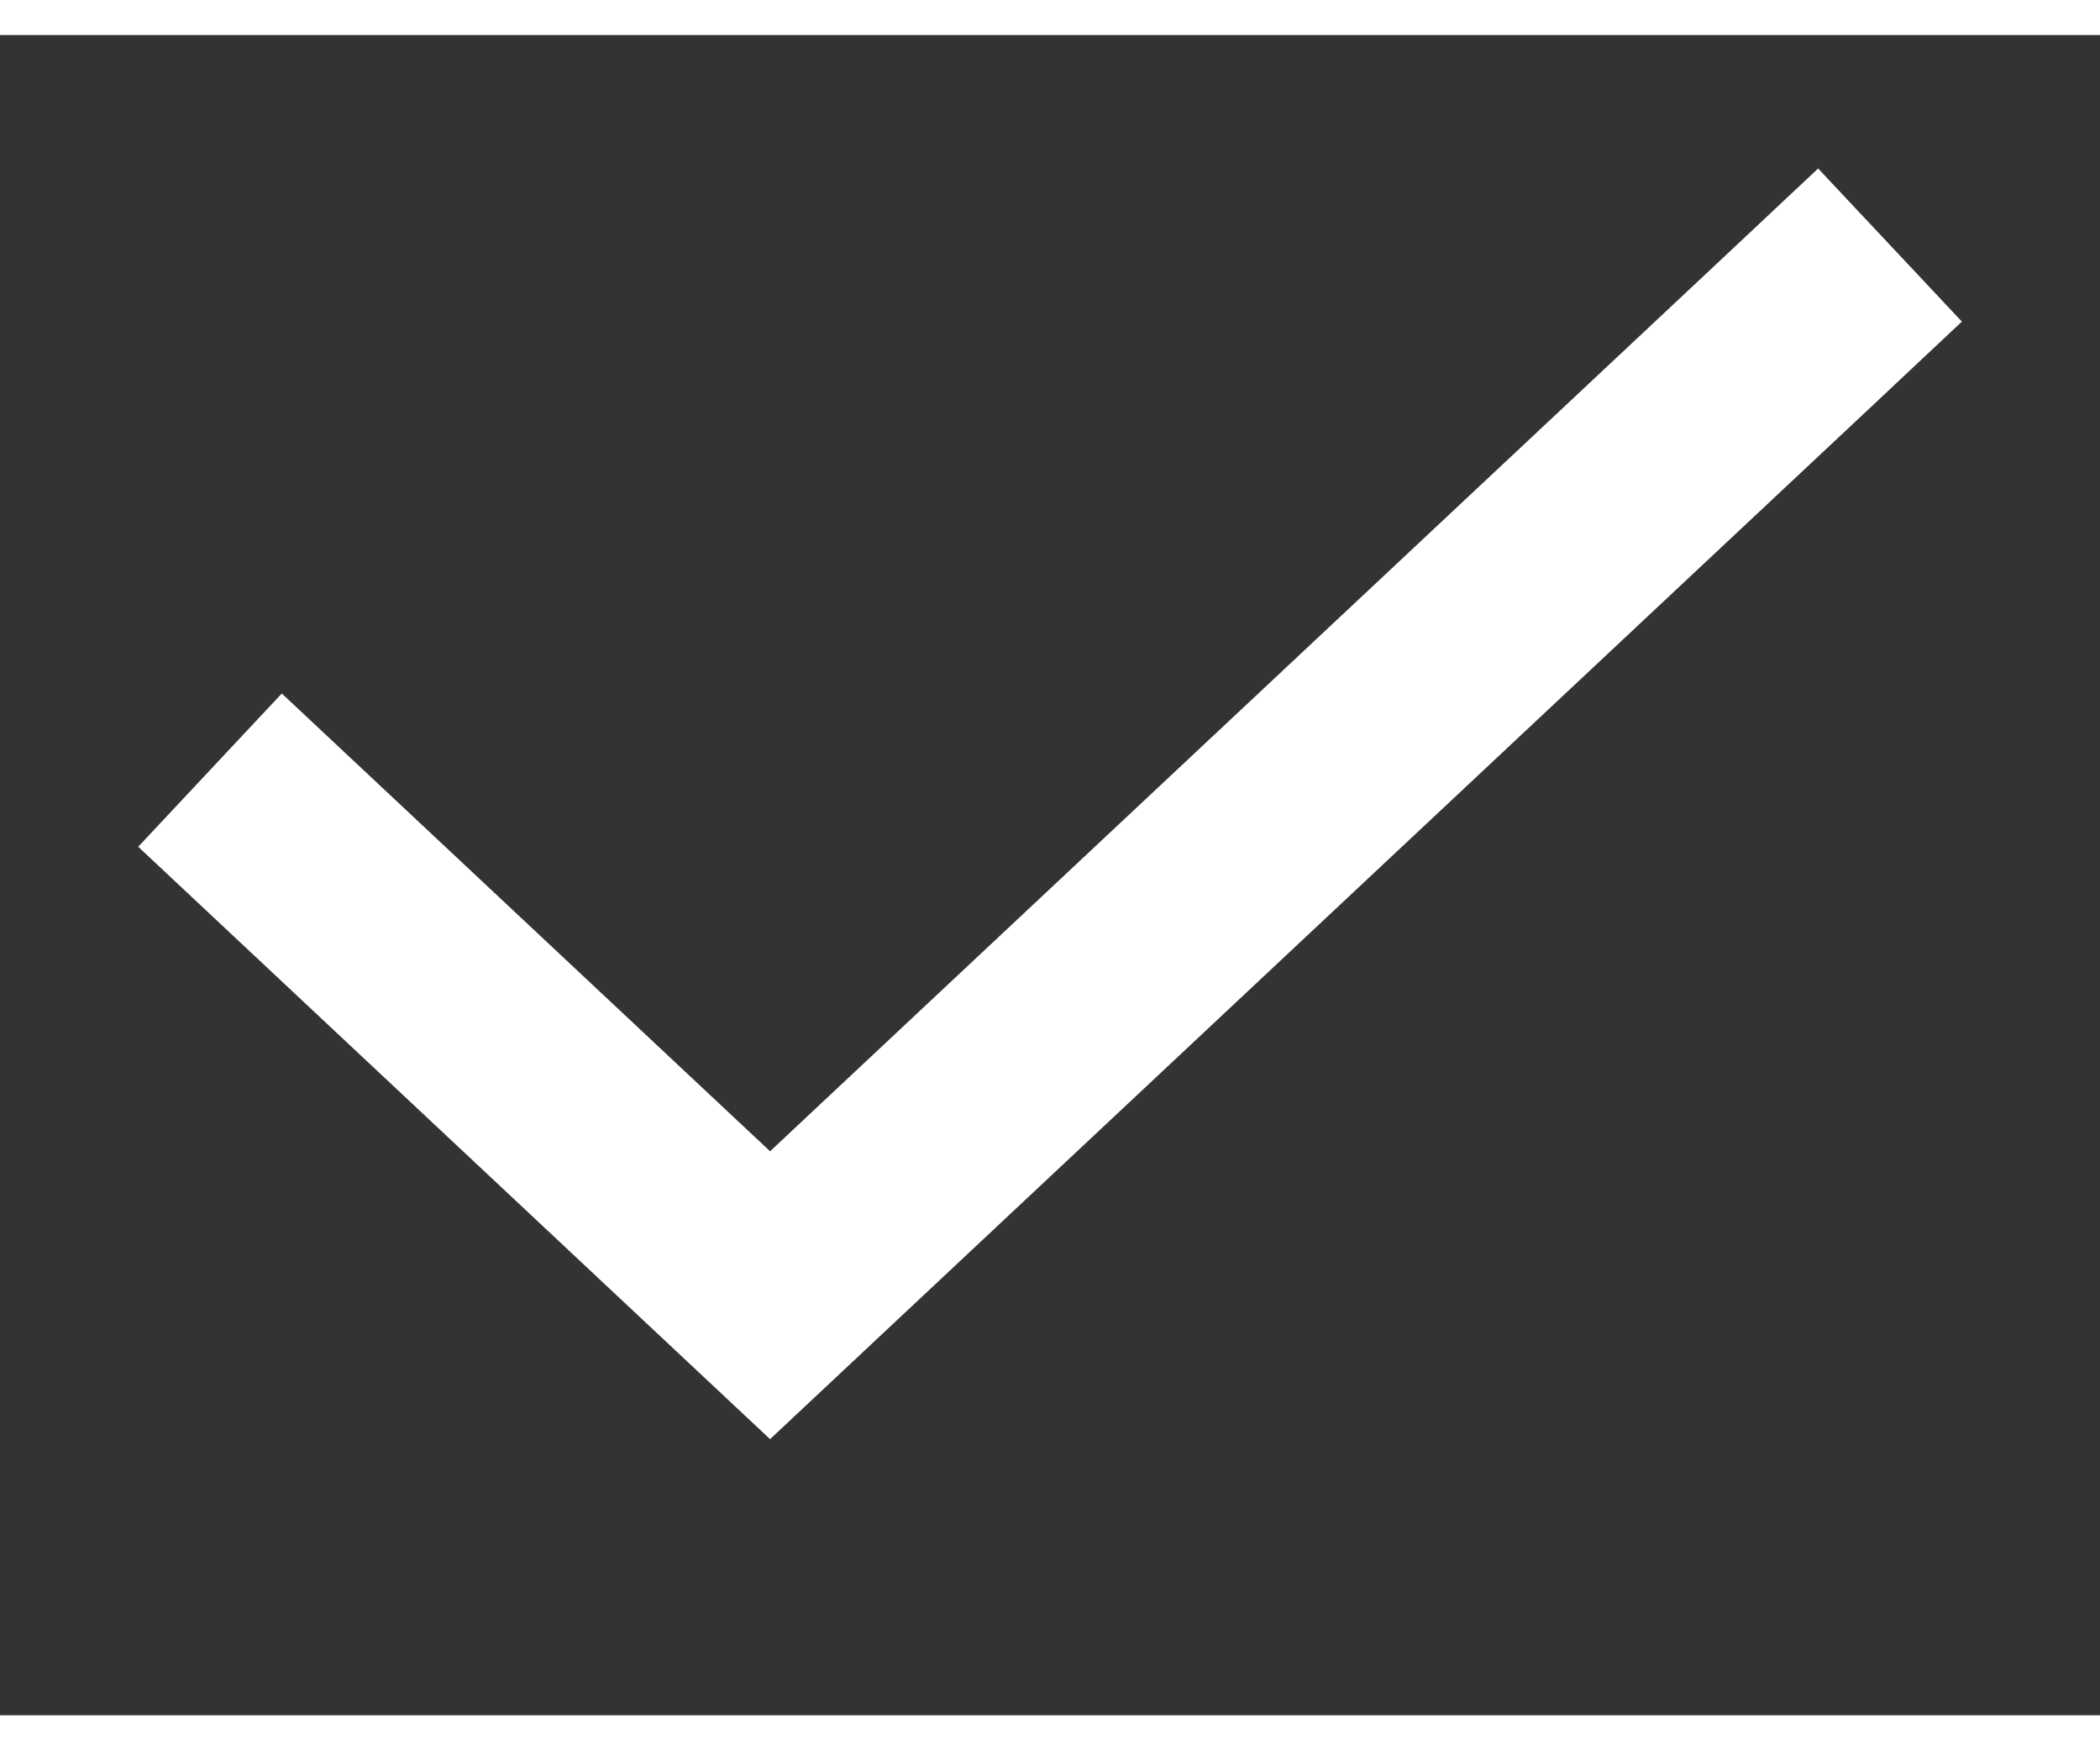 <svg width='12' height='10' viewBox='0 0 10 8' fill='none' xmlns='http://www.w3.org/2000/svg'>
    <rect x="0" y="0" width="10" height="8" fill="#333333" stroke="none"/>
    <path d='M1 3.5L3.667 6L8.556 1.417L9 1' stroke='white' strokeWidth='1.5' />
</svg>